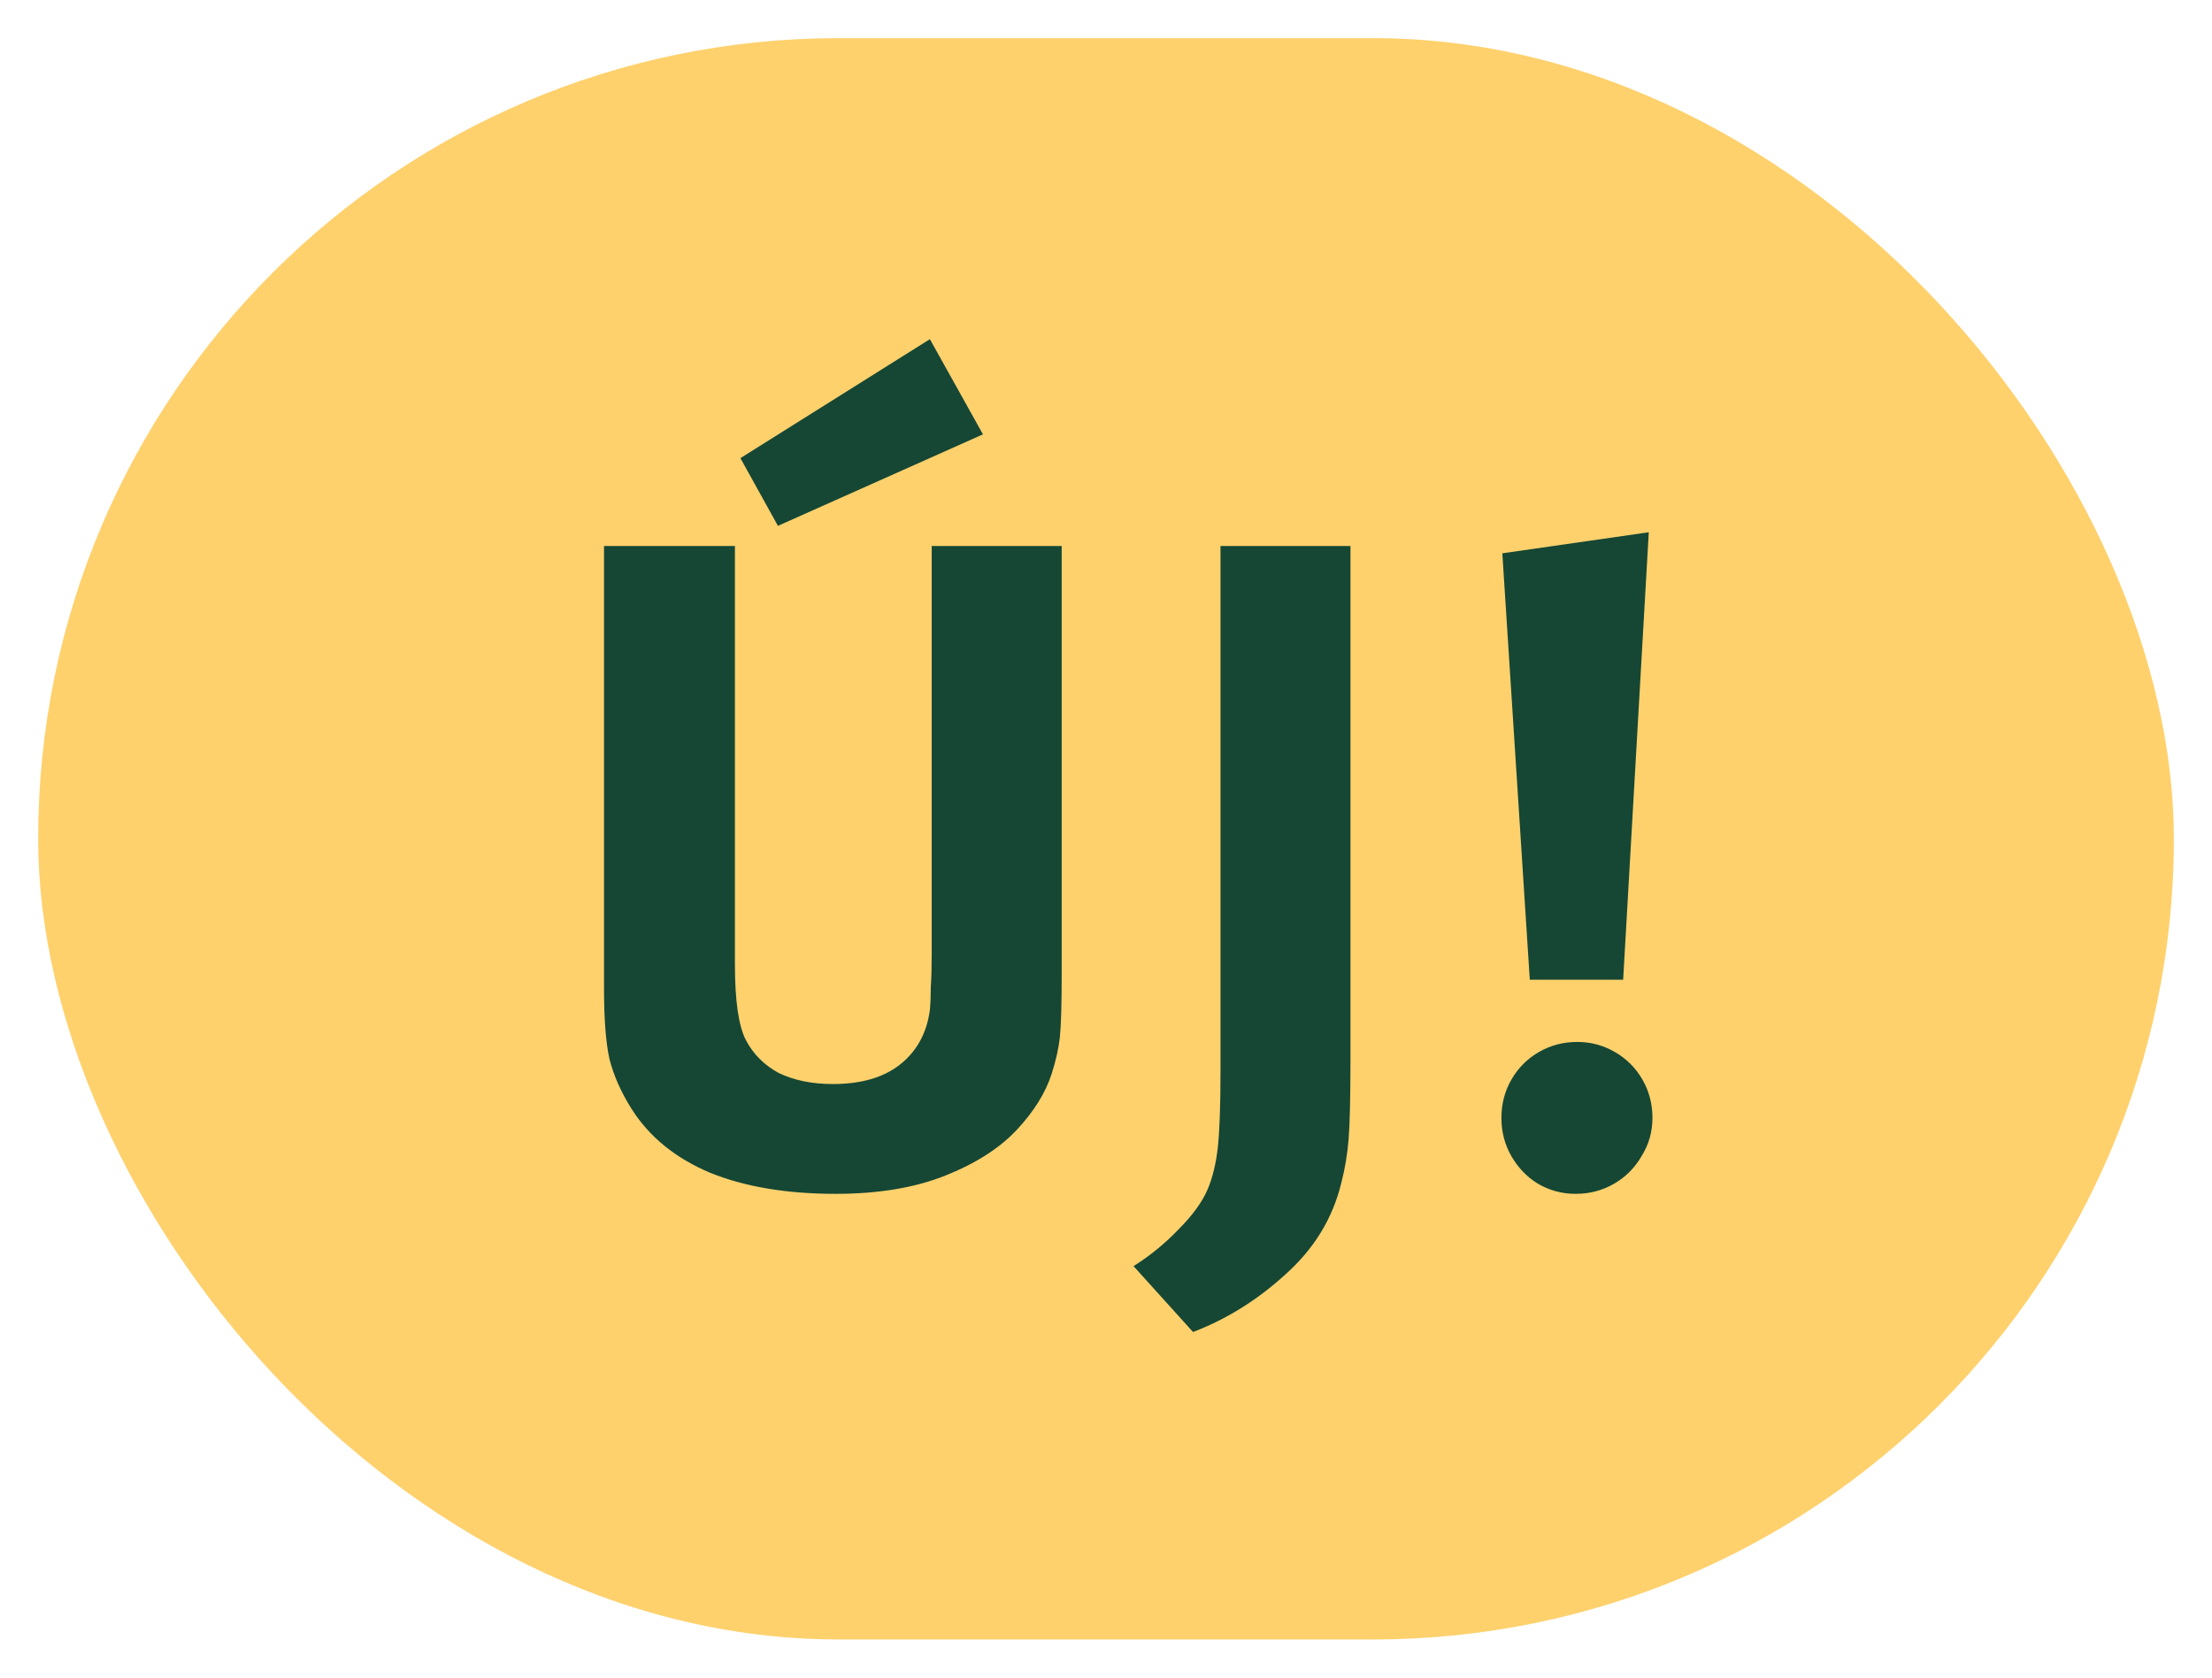 <svg width="29" height="22" viewBox="0 0 29 22" fill="none" xmlns="http://www.w3.org/2000/svg">
<rect x="0.5" y="0.5" width="28" height="21" rx="10.5" fill="#FED16D"/>
<path d="M13.919 12.776C13.919 13.176 13.911 13.452 13.895 13.604C13.879 13.748 13.843 13.908 13.787 14.084C13.707 14.332 13.555 14.576 13.331 14.816C13.107 15.056 12.795 15.256 12.395 15.416C11.995 15.576 11.515 15.656 10.955 15.656C10.315 15.656 9.767 15.564 9.311 15.38C8.855 15.188 8.511 14.908 8.279 14.54C8.143 14.324 8.047 14.108 7.991 13.892C7.943 13.676 7.919 13.368 7.919 12.968V7.16H9.635V12.644C9.635 13.124 9.683 13.456 9.779 13.64C9.875 13.824 10.019 13.968 10.211 14.072C10.411 14.168 10.647 14.216 10.919 14.216C11.287 14.216 11.579 14.132 11.795 13.964C12.019 13.788 12.151 13.548 12.191 13.244C12.199 13.156 12.203 13.056 12.203 12.944C12.211 12.832 12.215 12.684 12.215 12.5V7.16H13.919V12.776ZM9.707 6.008L12.191 4.448L12.887 5.696L10.199 6.896L9.707 6.008ZM17.705 13.88C17.705 14.384 17.697 14.736 17.681 14.936C17.665 15.136 17.633 15.328 17.585 15.512C17.473 15.976 17.229 16.376 16.853 16.712C16.485 17.048 16.081 17.3 15.641 17.468L14.861 16.604C15.077 16.468 15.273 16.308 15.449 16.124C15.633 15.94 15.761 15.764 15.833 15.596C15.897 15.444 15.941 15.264 15.965 15.056C15.989 14.84 16.001 14.508 16.001 14.06V7.16H17.705V13.88ZM20.056 12.848L19.696 7.256L21.616 6.98L21.28 12.848H20.056ZM21.664 14.66C21.664 14.844 21.616 15.012 21.52 15.164C21.432 15.316 21.312 15.436 21.16 15.524C21.008 15.612 20.84 15.656 20.656 15.656C20.48 15.656 20.316 15.612 20.164 15.524C20.02 15.436 19.904 15.316 19.816 15.164C19.728 15.012 19.684 14.844 19.684 14.66C19.684 14.476 19.728 14.308 19.816 14.156C19.904 14.004 20.024 13.884 20.176 13.796C20.328 13.708 20.496 13.664 20.68 13.664C20.856 13.664 21.02 13.708 21.172 13.796C21.324 13.884 21.444 14.004 21.532 14.156C21.62 14.308 21.664 14.476 21.664 14.66Z" fill="#154734"/>
</svg>

